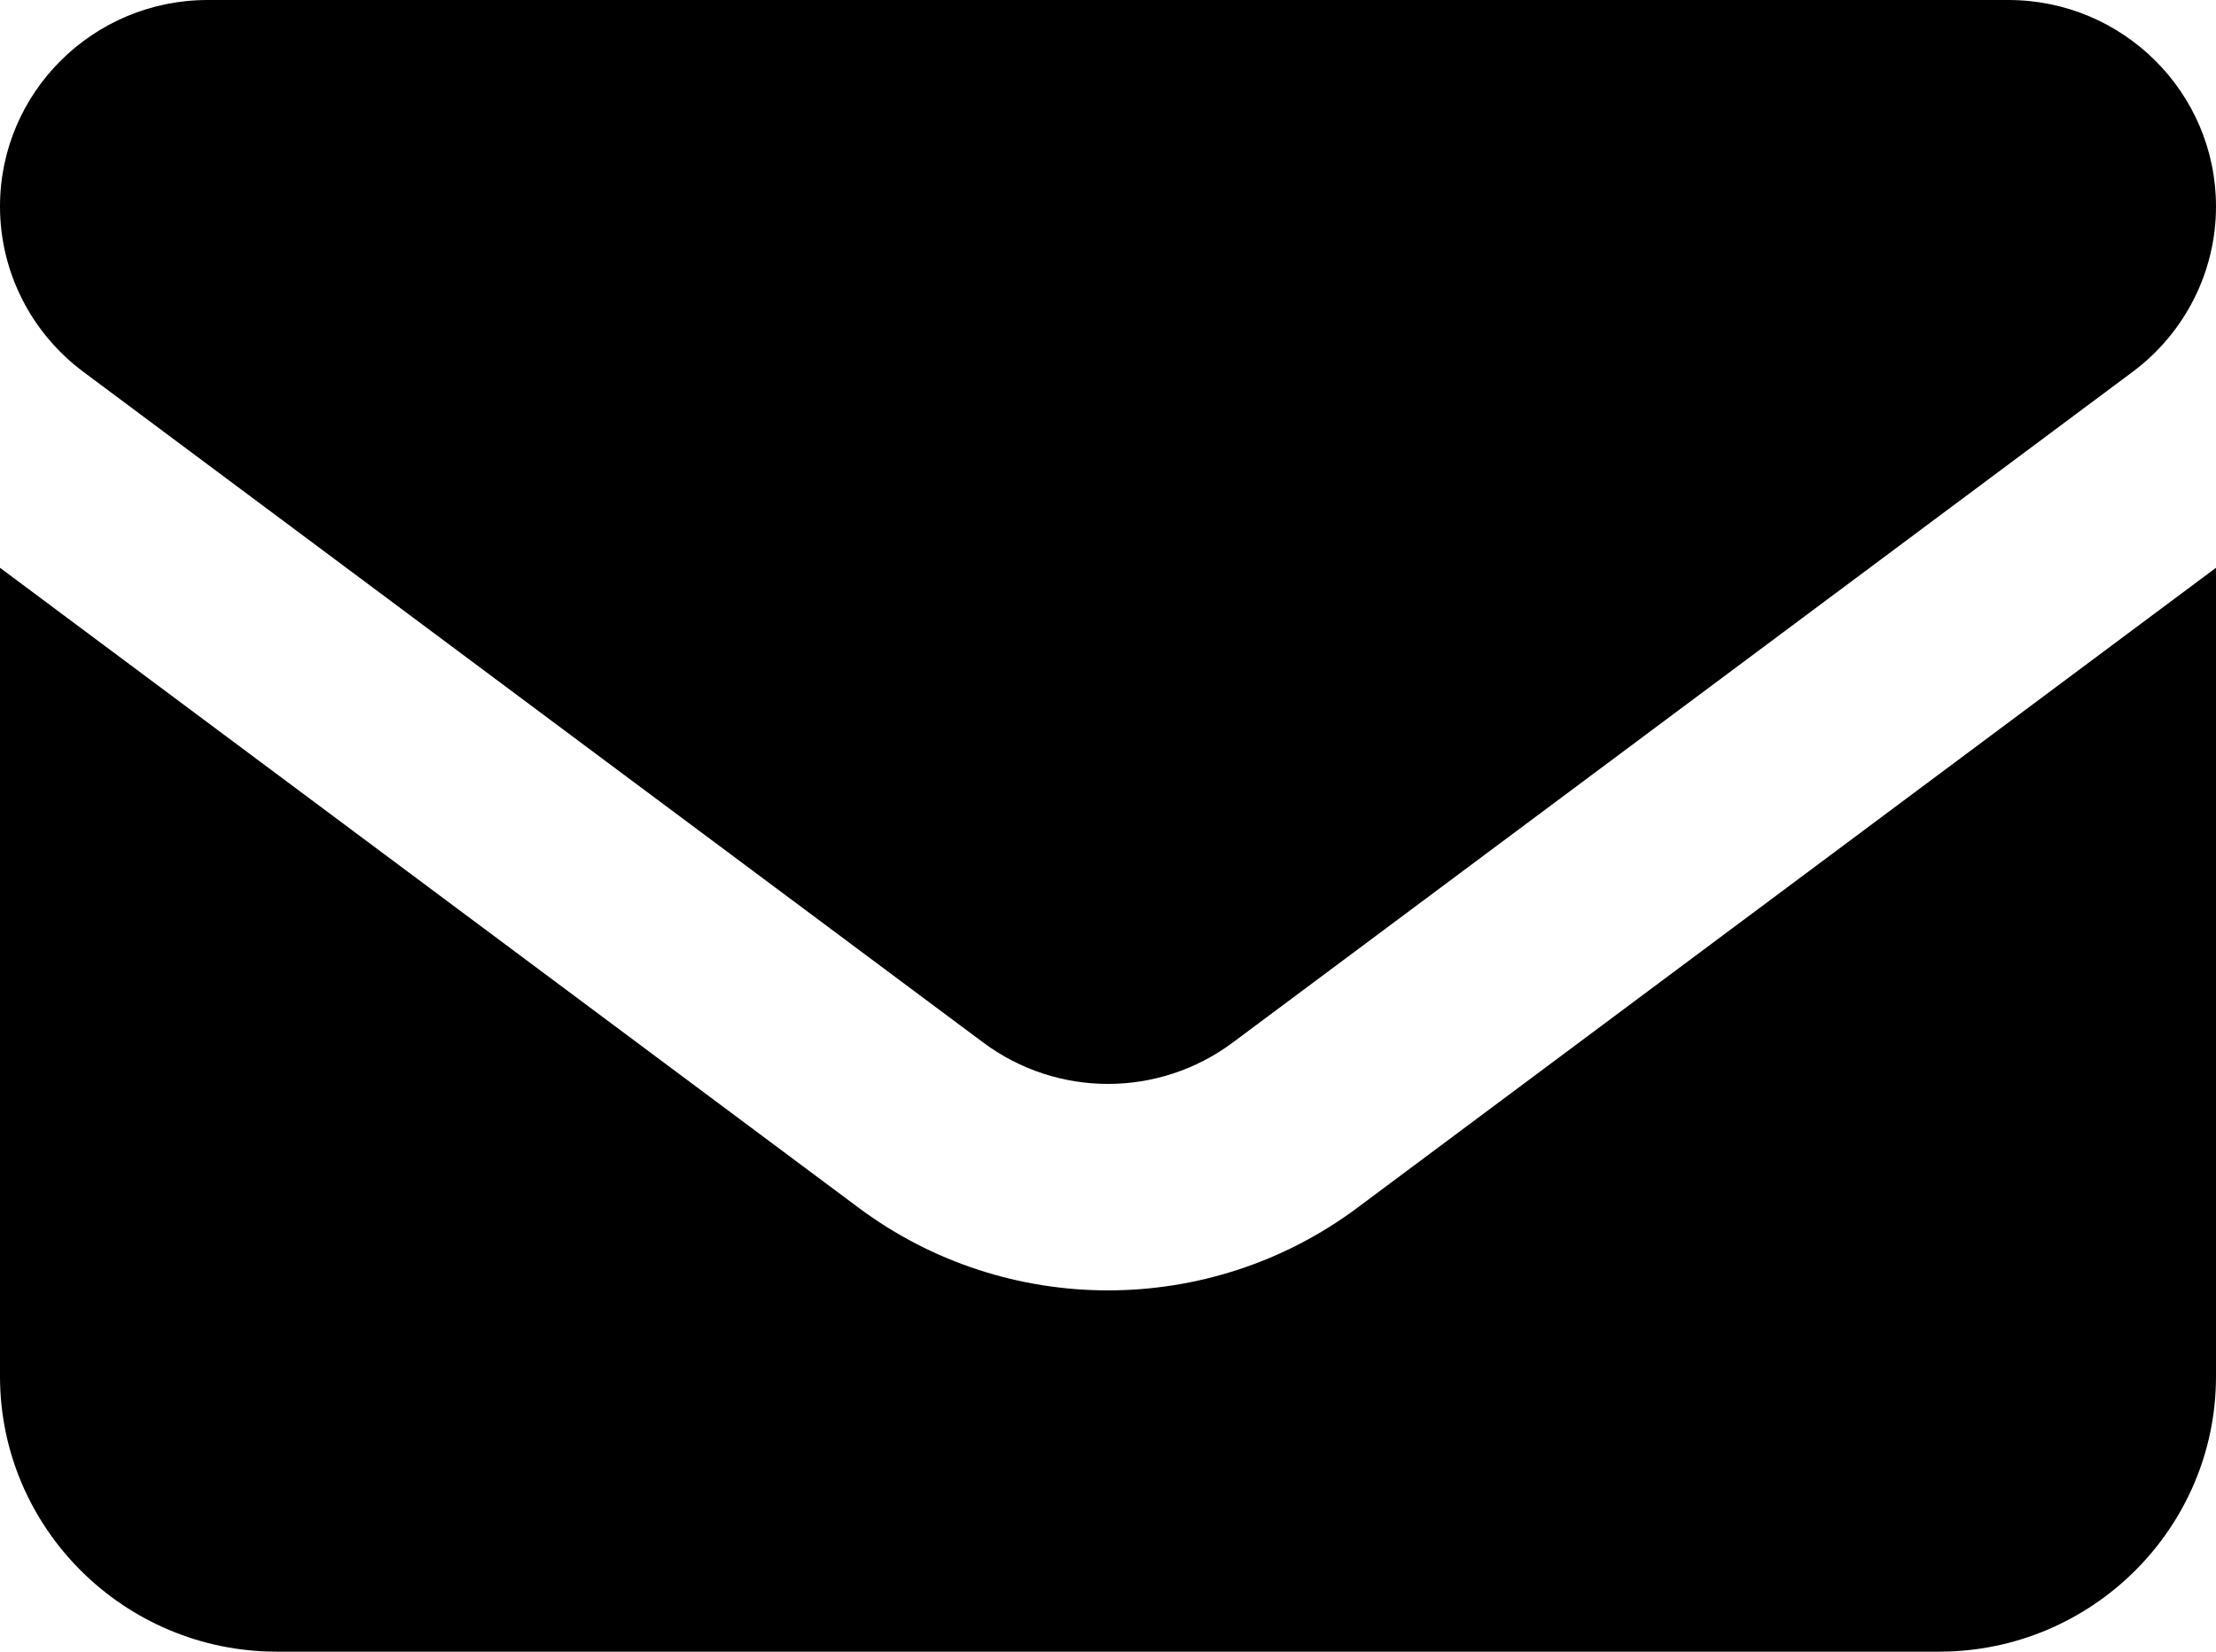 <svg width="55" height="41" viewBox="0 0 55 41" fill="none" xmlns="http://www.w3.org/2000/svg">
<path d="M5.156 0C2.31 0 0 2.296 0 5.125C0 6.737 0.763 8.253 2.062 9.225L24.406 25.881C26.243 27.248 28.757 27.248 30.594 25.881L52.938 9.225C54.237 8.253 55 6.737 55 5.125C55 2.296 52.69 0 49.844 0H5.156ZM0 14.094V34.167C0 37.936 3.083 41 6.875 41H48.125C51.917 41 55 37.936 55 34.167V14.094L33.688 29.981C30.024 32.715 24.976 32.715 21.312 29.981L0 14.094Z" fill="black"/>
</svg>
